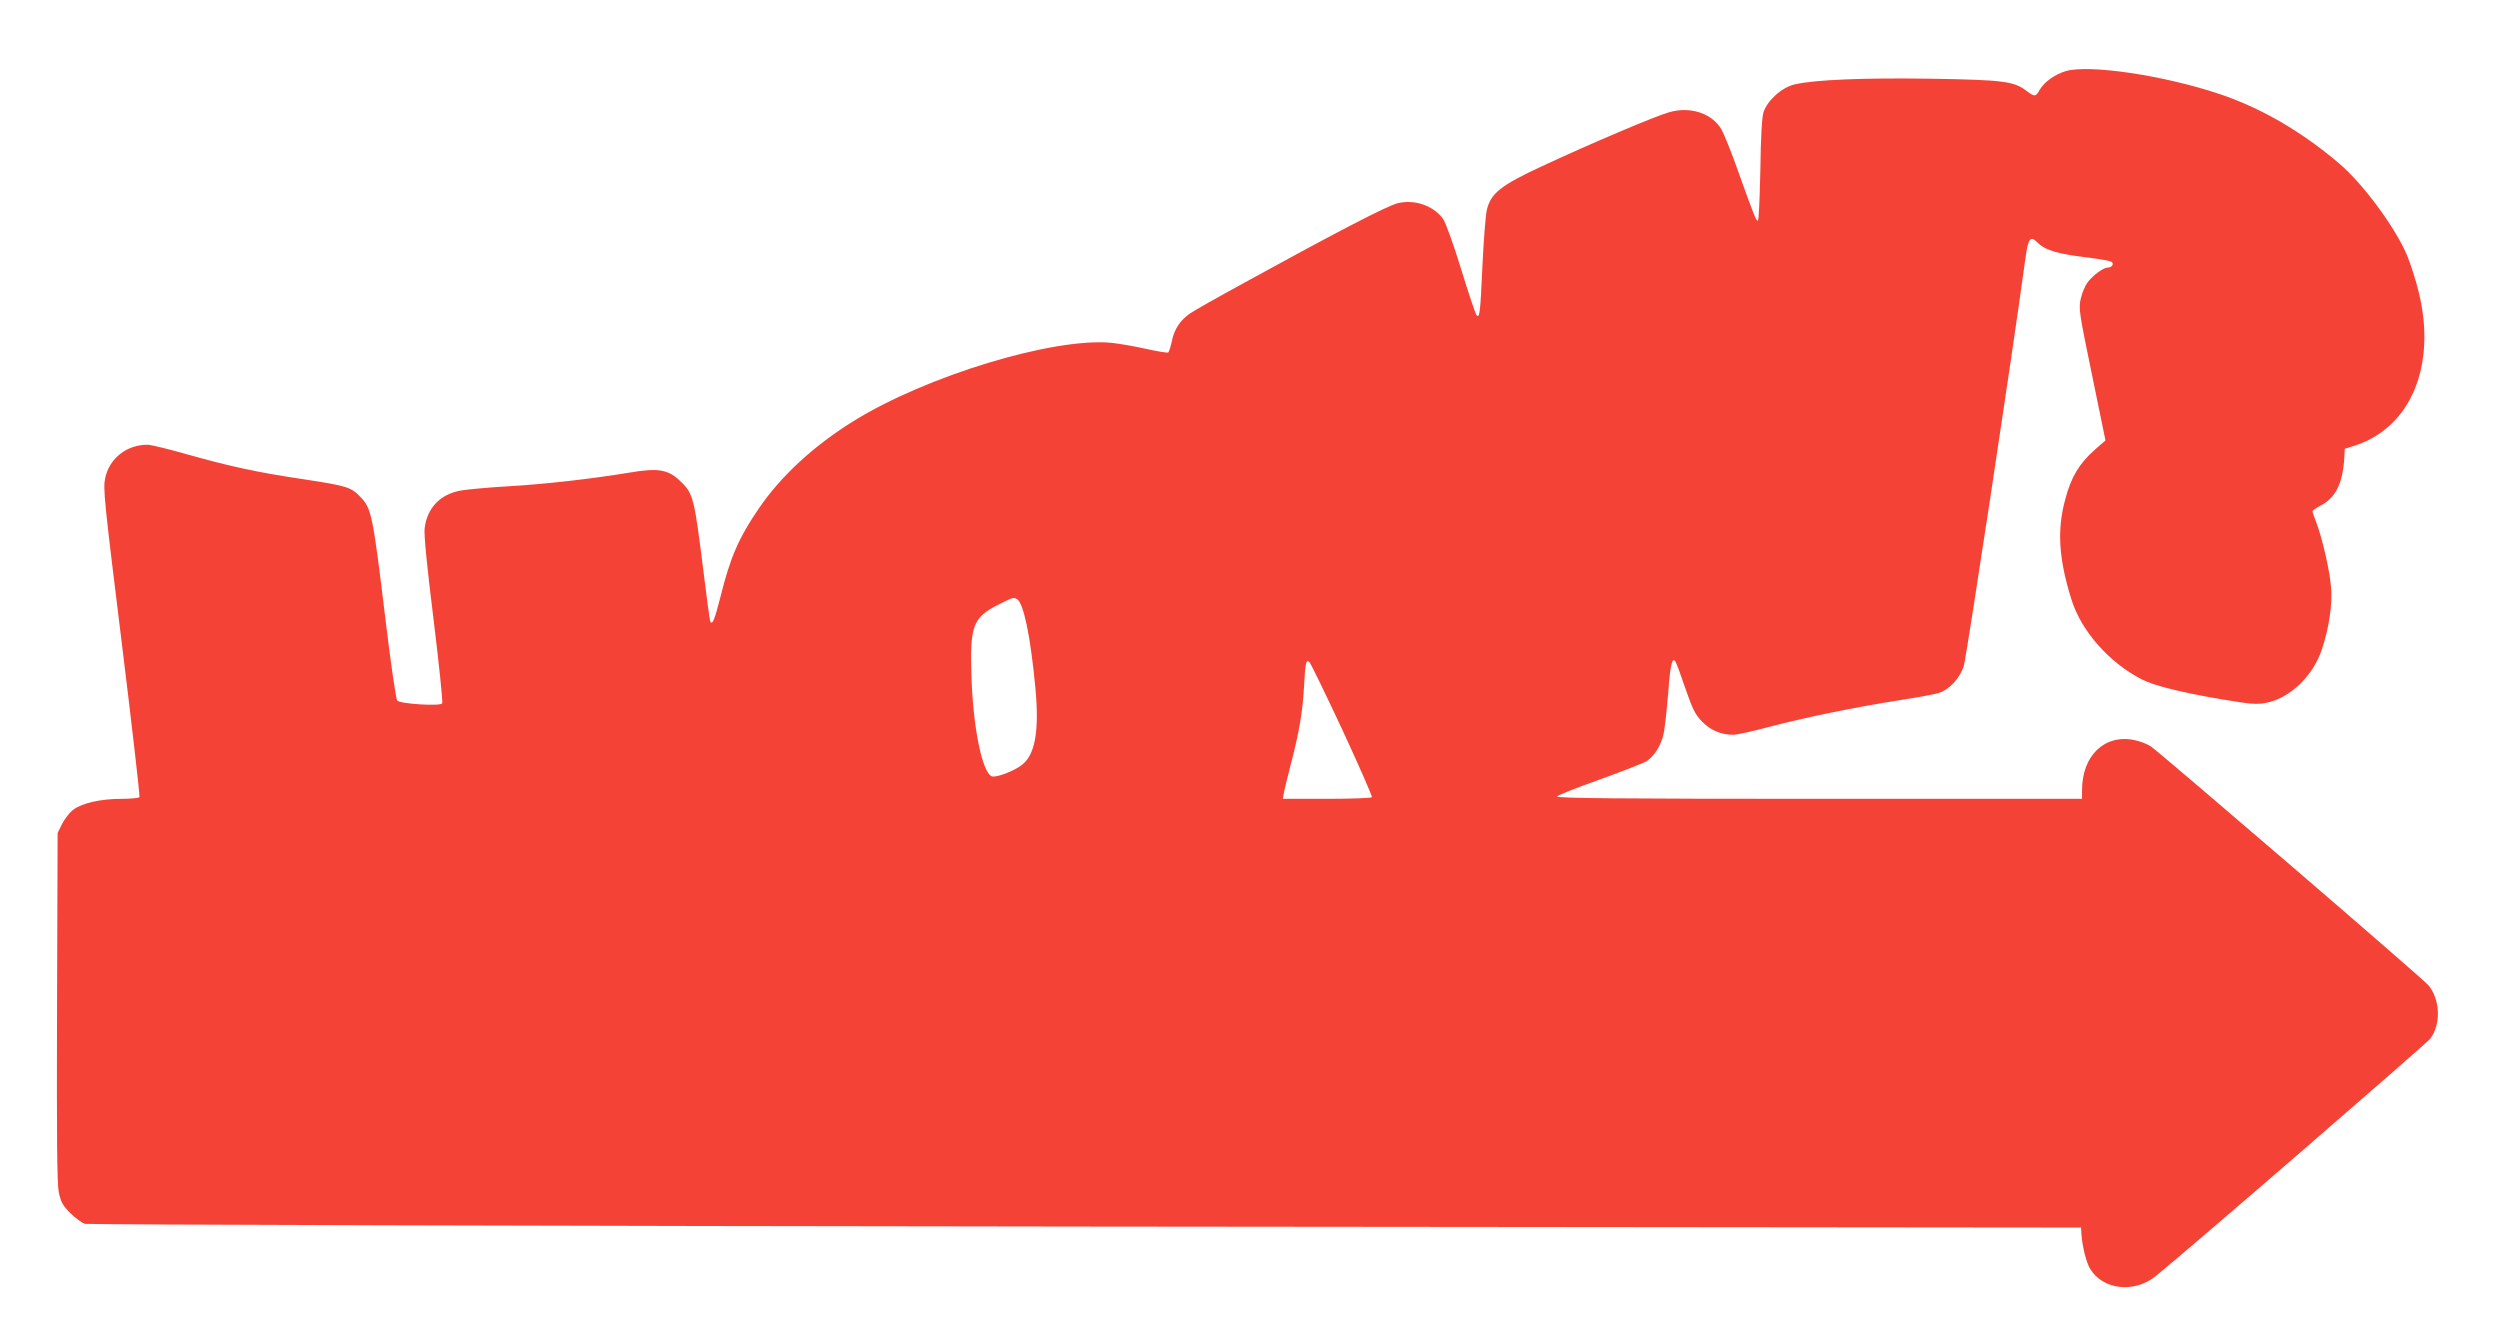<?xml version="1.0" standalone="no"?>
<!DOCTYPE svg PUBLIC "-//W3C//DTD SVG 20010904//EN"
 "http://www.w3.org/TR/2001/REC-SVG-20010904/DTD/svg10.dtd">
<svg version="1.0" xmlns="http://www.w3.org/2000/svg"
 width="1280pt" height="683pt" viewBox="0 0 1280 683"
 preserveAspectRatio="xMidYMid meet">
<g transform="translate(0,683) scale(0.1,-0.1)"
fill="#f44336" stroke="none">
<path d="M10577 6466 c-56 -17 -109 -54 -134 -96 -21 -37 -25 -37 -69 -4 -63
48 -120 55 -489 61 -344 5 -592 -5 -696 -29 -66 -15 -140 -82 -160 -143 -8
-26 -14 -128 -16 -297 -3 -142 -8 -258 -13 -258 -9 0 -18 22 -105 265 -31 88
-68 179 -81 202 -48 83 -160 120 -269 88 -72 -20 -410 -164 -650 -276 -213
-99 -263 -139 -283 -226 -6 -29 -16 -157 -22 -285 -11 -243 -14 -268 -30 -252
-5 5 -41 112 -79 236 -39 127 -80 241 -93 258 -49 67 -144 100 -230 80 -53
-12 -311 -146 -786 -407 -134 -73 -259 -144 -278 -157 -50 -34 -82 -81 -94
-142 -6 -30 -15 -56 -19 -59 -5 -2 -56 6 -114 19 -58 13 -138 27 -179 31 -297
27 -944 -169 -1318 -401 -202 -125 -373 -282 -486 -449 -103 -151 -145 -249
-195 -450 -30 -117 -41 -146 -52 -128 -3 4 -19 123 -36 263 -45 362 -52 392
-110 449 -68 68 -116 77 -270 51 -187 -31 -427 -59 -623 -70 -101 -6 -210 -16
-242 -22 -104 -20 -170 -90 -182 -194 -4 -31 13 -203 46 -467 28 -229 48 -422
44 -428 -9 -16 -215 -3 -230 14 -7 7 -35 203 -63 437 -62 512 -69 547 -125
605 -49 51 -68 57 -290 91 -237 35 -378 66 -588 125 -101 29 -196 52 -213 52
-106 0 -194 -69 -216 -169 -12 -54 -7 -104 84 -842 53 -431 94 -788 91 -793
-3 -5 -44 -9 -92 -9 -107 0 -203 -22 -247 -56 -19 -14 -44 -47 -57 -72 l-23
-47 -3 -890 c-2 -680 0 -904 9 -950 11 -50 20 -67 59 -106 25 -25 59 -50 75
-55 17 -4 2323 -11 5125 -14 l5095 -5 2 -35 c5 -65 25 -145 45 -177 65 -108
227 -125 336 -36 171 138 1385 1189 1405 1215 56 74 51 202 -10 274 -28 34
-1361 1180 -1420 1222 -17 12 -56 27 -86 33 -152 31 -267 -80 -267 -257 l0
-44 -1346 0 c-1010 0 -1345 3 -1342 12 2 6 101 45 219 87 117 42 226 85 240
94 40 26 76 85 87 142 6 28 16 120 23 205 11 151 21 190 38 161 5 -8 28 -70
51 -138 36 -104 49 -131 85 -168 44 -45 97 -67 160 -67 17 0 100 18 185 41
192 50 443 101 660 135 91 14 182 31 203 37 55 15 113 77 132 141 15 55 242
1549 316 2091 13 95 25 111 58 78 43 -43 102 -61 272 -81 53 -7 102 -16 109
-20 16 -10 4 -30 -19 -30 -21 0 -74 -38 -102 -75 -12 -15 -28 -52 -35 -82 -12
-53 -10 -67 57 -392 l69 -336 -54 -47 c-80 -71 -122 -140 -152 -255 -43 -157
-33 -306 32 -513 50 -161 194 -324 361 -409 63 -32 206 -67 405 -101 155 -26
183 -28 233 -18 120 24 238 137 283 273 36 107 55 232 47 318 -7 87 -44 247
-74 328 -12 30 -21 57 -21 61 0 4 18 17 39 28 79 40 116 114 124 248 l2 44 59
19 c281 95 410 409 321 779 -15 63 -43 150 -61 193 -60 142 -223 363 -345 468
-195 166 -401 286 -619 359 -283 94 -662 151 -783 116z m-5369 -2704 c33 -22
68 -188 93 -452 21 -224 -1 -346 -71 -398 -41 -31 -129 -64 -151 -57 -49 16
-97 247 -105 510 -9 259 7 303 135 368 80 40 80 40 99 29z m1666 -671 c85
-184 153 -338 150 -343 -3 -4 -107 -8 -231 -8 l-225 0 5 28 c2 15 19 82 36
149 42 161 60 266 67 388 7 134 11 152 29 134 7 -8 83 -164 169 -348z"/>
</g>
</svg>
